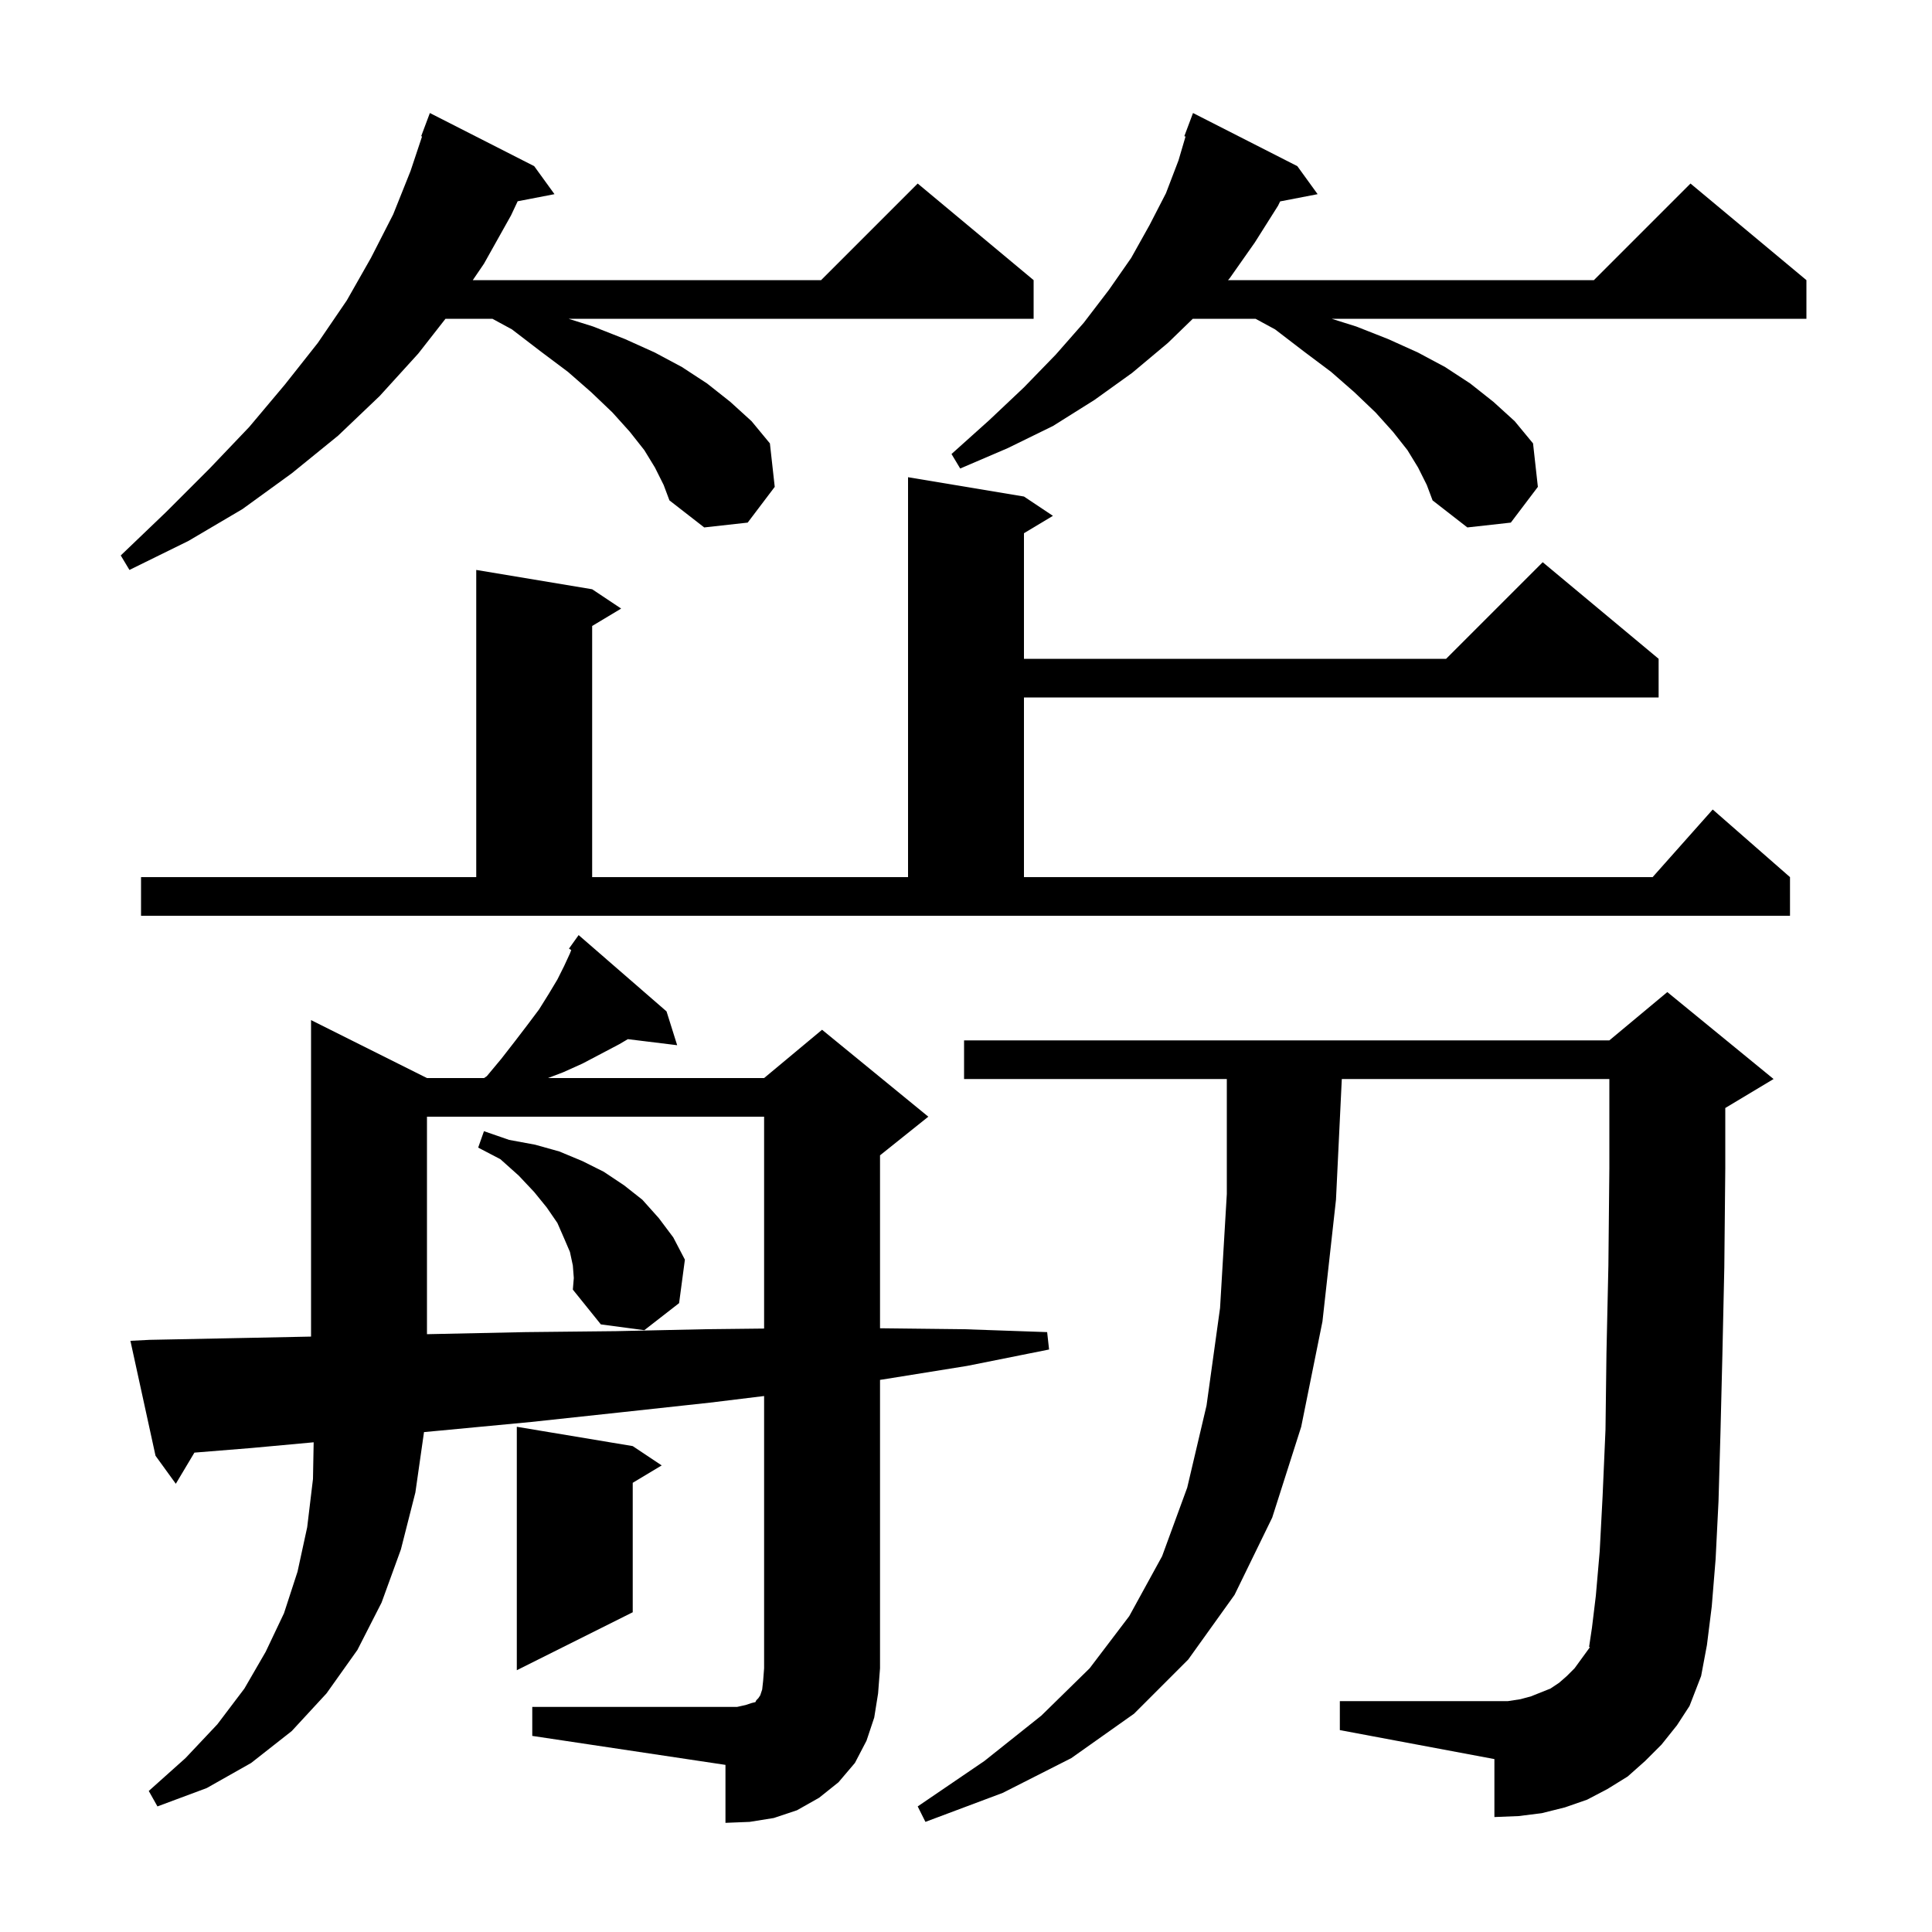 <svg xmlns="http://www.w3.org/2000/svg" xmlns:xlink="http://www.w3.org/1999/xlink" version="1.1" baseProfile="full" viewBox="0 0 200 200" width="200" height="200"><g fill="currentColor"><path d="M 55.1 176.7 L 76.3 176.7 L 77.2 176.5 L 77.8 176.3 L 78.2 176.2 L 78.3 176.0 L 78.5 175.8 L 78.7 175.5 L 78.9 174.9 L 79.0 174.0 L 79.1 172.7 L 79.1 144.516 L 73.5 145.2 L 64.3 146.2 L 55.0 147.2 L 45.5 148.1 L 43.893 148.249 L 43.0 154.5 L 41.5 160.4 L 39.5 165.9 L 37.0 170.8 L 33.8 175.3 L 30.2 179.2 L 26.0 182.5 L 21.4 185.1 L 16.3 187.0 L 15.4 185.4 L 19.2 182.0 L 22.5 178.5 L 25.3 174.8 L 27.5 171.0 L 29.4 167.0 L 30.8 162.7 L 31.8 158.1 L 32.4 153.1 L 32.47 149.306 L 26.0 149.9 L 20.125 150.375 L 18.2 153.6 L 16.1 150.7 L 13.5 138.8 L 15.5 138.7 L 25.5 138.5 L 32.2 138.363 L 32.2 105.6 L 44.2 111.6 L 50.114 111.6 L 50.4 111.4 L 51.9 109.6 L 53.3 107.8 L 54.6 106.1 L 55.8 104.5 L 56.8 102.9 L 57.7 101.4 L 58.4 100.0 L 59.0 98.7 L 59.134 98.351 L 58.9 98.2 L 59.9 96.8 L 69.0 104.7 L 70.1 108.2 L 64.996 107.573 L 64.1 108.1 L 60.3 110.1 L 58.3 111.0 L 56.725 111.6 L 79.1 111.6 L 85.1 106.6 L 96.1 115.6 L 91.1 119.6 L 91.1 137.501 L 99.8 137.6 L 108.4 137.9 L 108.6 139.7 L 100.1 141.4 L 91.4 142.8 L 91.1 142.844 L 91.1 172.7 L 90.9 175.3 L 90.5 177.8 L 89.7 180.2 L 88.5 182.5 L 86.8 184.5 L 84.8 186.1 L 82.5 187.4 L 80.1 188.2 L 77.6 188.6 L 75.1 188.7 L 75.1 182.7 L 55.1 179.7 Z M 172.0 180.6 L 170.3 182.3 L 168.5 183.9 L 166.4 185.2 L 164.3 186.3 L 162.0 187.1 L 159.6 187.7 L 157.2 188.0 L 154.7 188.1 L 154.7 182.1 L 138.7 179.1 L 138.7 176.1 L 156.1 176.1 L 157.4 175.9 L 158.5 175.6 L 160.5 174.8 L 161.4 174.2 L 162.2 173.5 L 163.0 172.7 L 164.6 170.5 L 164.5 170.5 L 164.8 168.5 L 165.2 165.2 L 165.6 160.6 L 165.9 154.9 L 166.2 148.0 L 166.3 140.1 L 166.5 131.0 L 166.6 120.9 L 166.6 111.7 L 138.903 111.7 L 138.3 124.2 L 136.9 136.8 L 134.7 147.7 L 131.7 157.1 L 127.8 165.1 L 123.0 171.8 L 117.4 177.4 L 110.9 182.0 L 103.8 185.6 L 95.8 188.6 L 95.0 187.0 L 101.9 182.3 L 107.8 177.6 L 112.8 172.7 L 116.9 167.3 L 120.3 161.1 L 122.9 154.0 L 124.9 145.5 L 126.3 135.4 L 127.0 123.6 L 127.0 111.7 L 99.8 111.7 L 99.8 107.7 L 166.6 107.7 L 172.6 102.7 L 183.6 111.7 L 178.6 114.7 L 178.6 121.0 L 178.5 131.2 L 178.3 140.3 L 178.1 148.4 L 177.9 155.4 L 177.6 161.4 L 177.2 166.3 L 176.7 170.3 L 176.1 173.5 L 174.9 176.6 L 173.6 178.6 Z M 65.5 149.7 L 68.5 151.7 L 65.5 153.5 L 65.5 166.9 L 53.5 172.9 L 53.5 147.7 Z M 44.2 115.6 L 44.2 138.115 L 44.9 138.1 L 54.4 137.9 L 63.8 137.8 L 73.0 137.6 L 79.1 137.532 L 79.1 115.6 Z M 59.3 131.0 L 59.0 129.6 L 58.4 128.2 L 57.7 126.6 L 56.6 125.0 L 55.3 123.4 L 53.7 121.7 L 51.8 120.0 L 49.5 118.8 L 50.1 117.1 L 52.7 118.0 L 55.4 118.5 L 57.9 119.2 L 60.3 120.2 L 62.5 121.3 L 64.6 122.7 L 66.5 124.2 L 68.2 126.1 L 69.7 128.1 L 70.9 130.4 L 70.3 134.9 L 66.7 137.7 L 62.2 137.1 L 59.3 133.5 L 59.4 132.3 Z M 14.6 90.8 L 49.3 90.8 L 49.3 59.0 L 61.3 61.0 L 64.3 63.0 L 61.3 64.8 L 61.3 90.8 L 94.0 90.8 L 94.0 49.4 L 106.0 51.4 L 109.0 53.4 L 106.0 55.2 L 106.0 68.2 L 149.7 68.2 L 159.7 58.2 L 171.7 68.2 L 171.7 72.2 L 106.0 72.2 L 106.0 90.8 L 171.078 90.8 L 177.3 83.8 L 185.3 90.8 L 185.3 94.8 L 14.6 94.8 Z M 67.8 48.4 L 66.7 46.6 L 65.2 44.7 L 63.4 42.7 L 61.2 40.6 L 58.8 38.5 L 56.0 36.4 L 53.0 34.1 L 50.974 33.0 L 46.117 33.0 L 43.3 36.6 L 39.3 41.0 L 35.0 45.1 L 30.2 49.0 L 25.1 52.7 L 19.5 56.0 L 13.4 59.0 L 12.5 57.5 L 17.2 53.0 L 21.7 48.5 L 25.8 44.2 L 29.5 39.8 L 32.9 35.5 L 35.9 31.1 L 38.4 26.7 L 40.7 22.2 L 42.5 17.7 L 43.692 14.124 L 43.6 14.1 L 44.5 11.7 L 55.3 17.2 L 57.4 20.1 L 53.589 20.835 L 52.9 22.3 L 50.1 27.3 L 48.943 29.0 L 85.0 29.0 L 95.0 19.0 L 107.0 29.0 L 107.0 33.0 L 58.855 33.0 L 61.4 33.8 L 64.7 35.1 L 67.8 36.5 L 70.6 38.0 L 73.2 39.7 L 75.6 41.6 L 77.8 43.6 L 79.7 45.9 L 80.2 50.4 L 77.4 54.1 L 72.9 54.6 L 69.3 51.8 L 68.7 50.2 Z M 146.8 48.4 L 145.7 46.6 L 144.2 44.7 L 142.4 42.7 L 140.2 40.6 L 137.8 38.5 L 135.0 36.4 L 132.0 34.1 L 129.974 33.0 L 123.478 33.0 L 120.9 35.5 L 117.2 38.6 L 113.3 41.4 L 109.0 44.1 L 104.3 46.4 L 99.4 48.5 L 98.5 47.0 L 102.4 43.5 L 106.0 40.1 L 109.3 36.7 L 112.2 33.4 L 114.8 30.0 L 117.1 26.7 L 119.0 23.3 L 120.7 20.0 L 122.0 16.6 L 122.726 14.133 L 122.6 14.1 L 123.5 11.7 L 134.3 17.2 L 136.4 20.1 L 132.52 20.849 L 132.3 21.3 L 129.9 25.1 L 127.3 28.8 L 127.123 29.0 L 165.0 29.0 L 175.0 19.0 L 187.0 29.0 L 187.0 33.0 L 137.855 33.0 L 140.4 33.8 L 143.7 35.1 L 146.8 36.5 L 149.6 38.0 L 152.2 39.7 L 154.6 41.6 L 156.8 43.6 L 158.7 45.9 L 159.2 50.4 L 156.4 54.1 L 151.9 54.6 L 148.3 51.8 L 147.7 50.2 Z "/></g></svg>